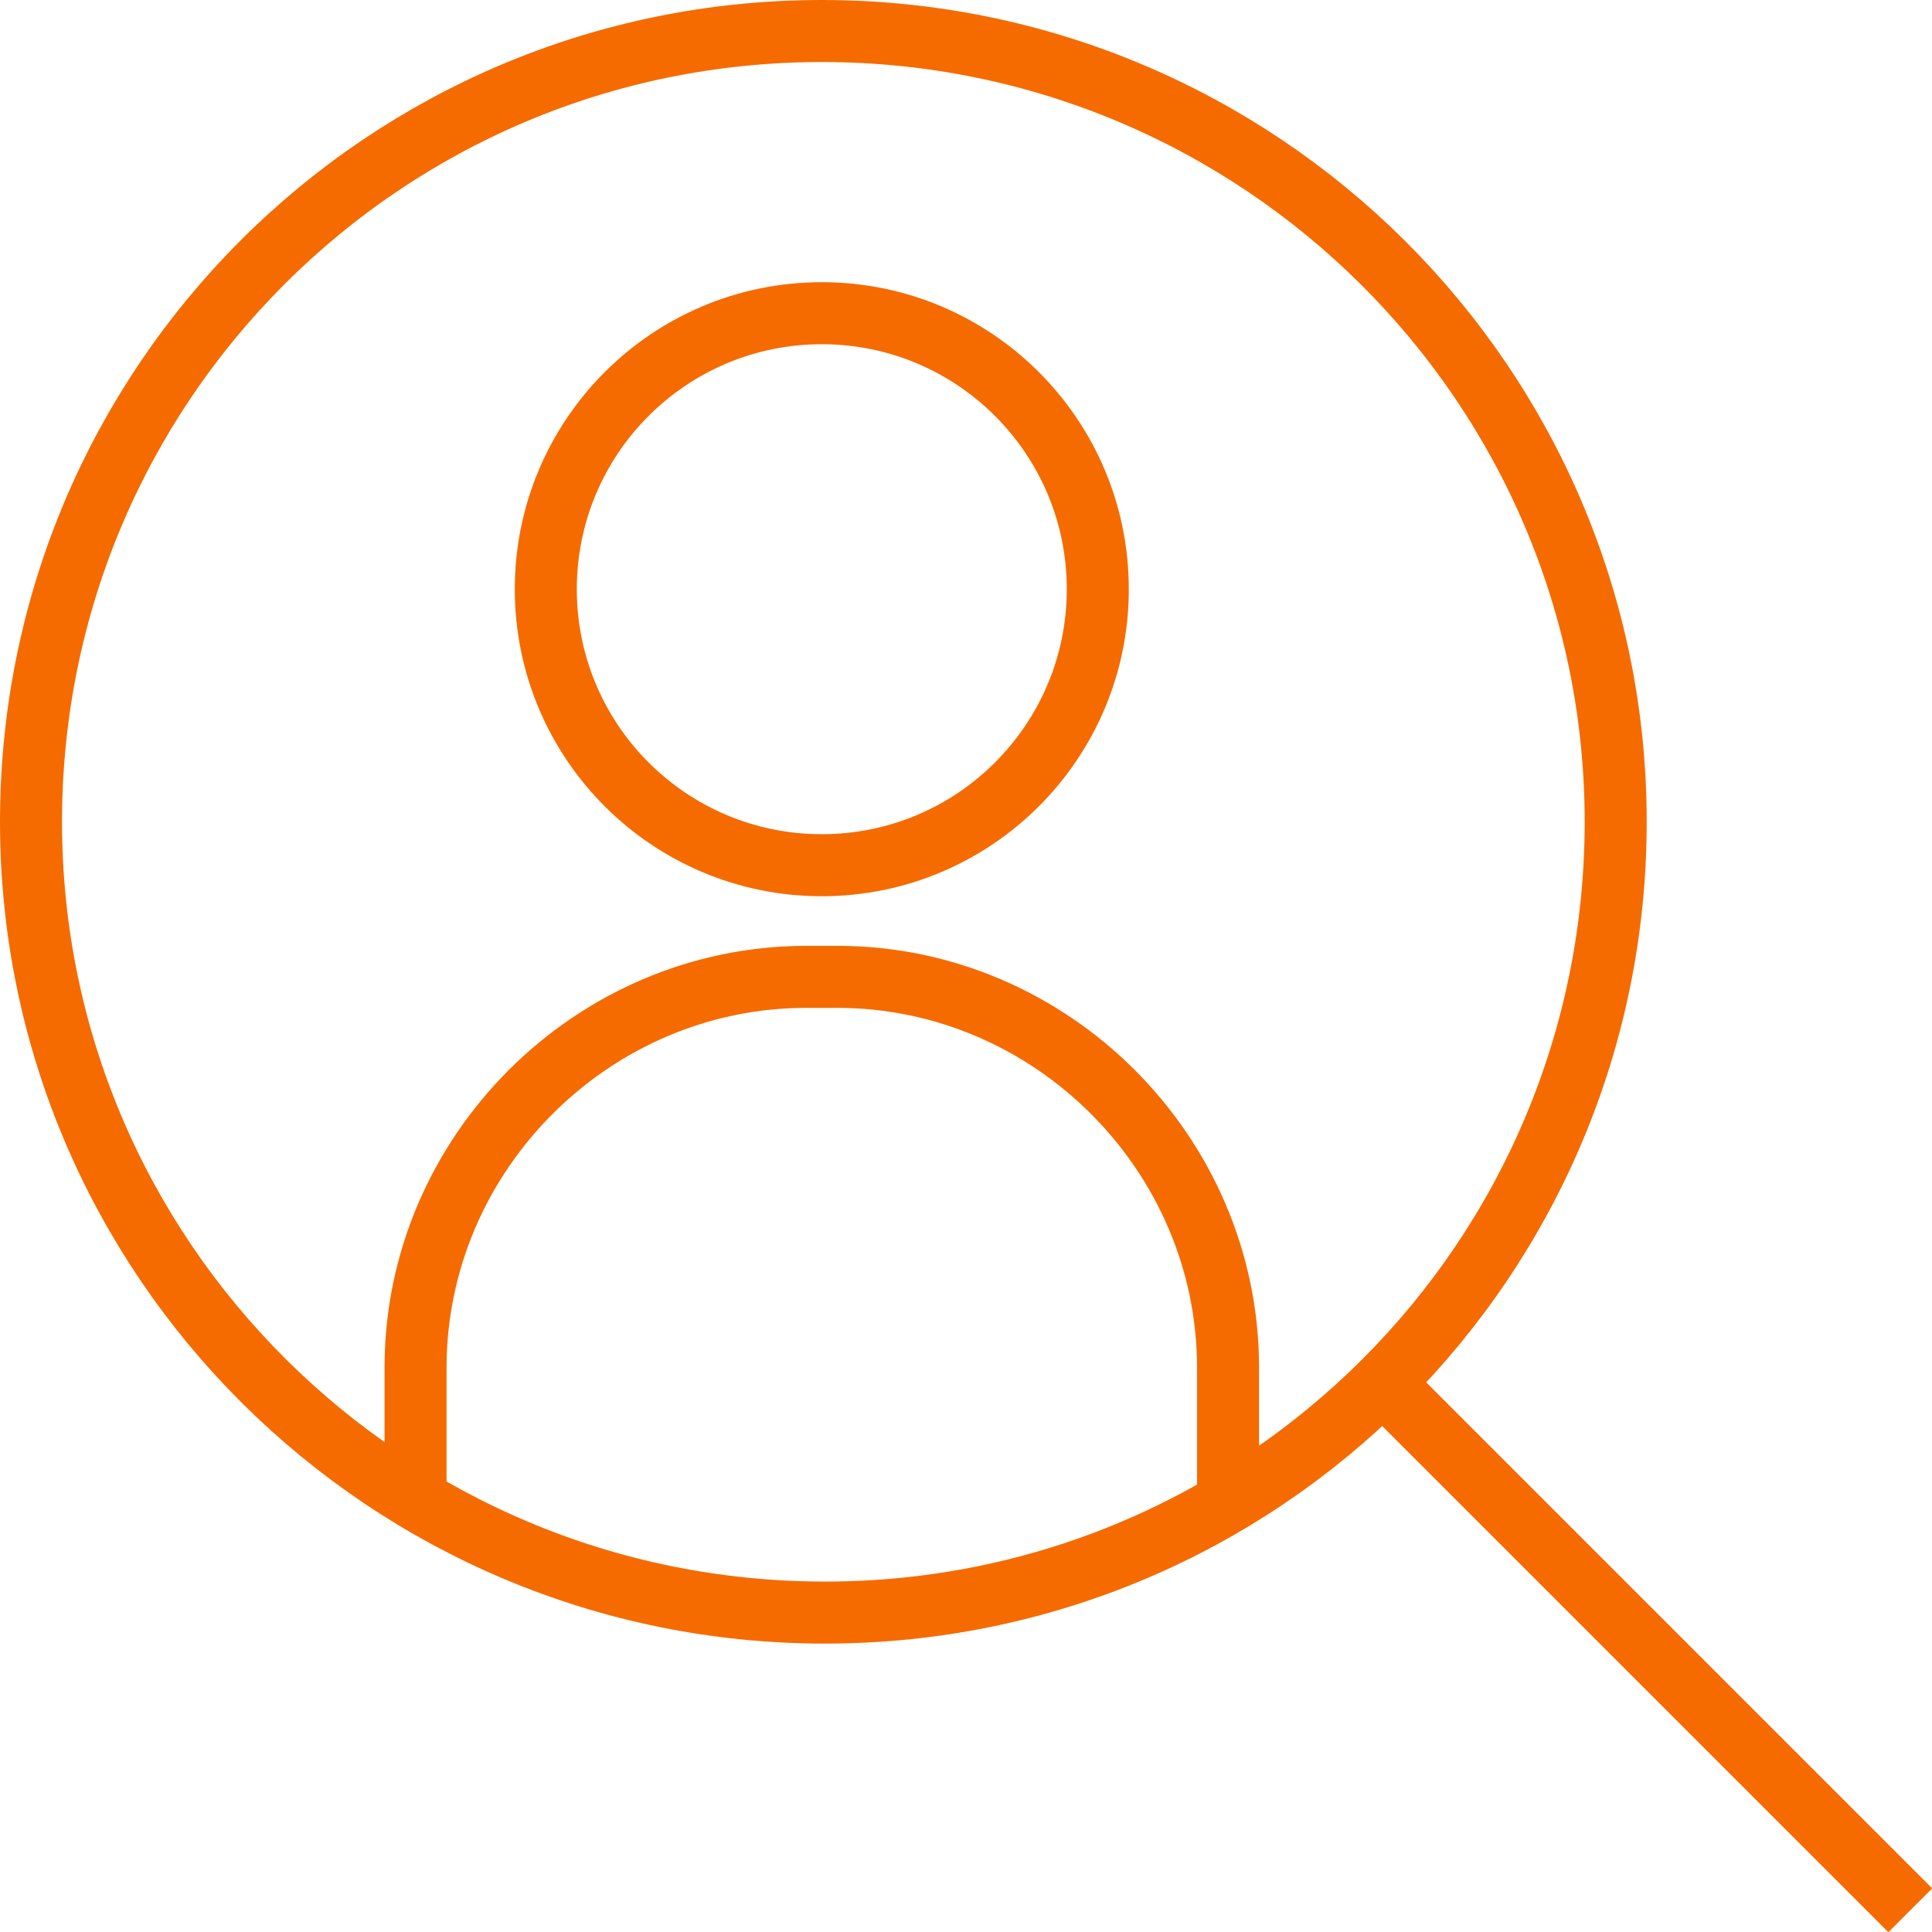 <?xml version="1.0" encoding="utf-8"?>
<!-- Generator: Adobe Illustrator 25.4.1, SVG Export Plug-In . SVG Version: 6.00 Build 0)  -->
<svg version="1.1" id="Ebene_1" xmlns="http://www.w3.org/2000/svg" xmlns:xlink="http://www.w3.org/1999/xlink" x="0px" y="0px"
	 viewBox="0 0 62.3 62.3" style="enable-background:new 0 0 62.3 62.3;" xml:space="preserve">
<style type="text/css">
	.st0{fill:none;stroke:#F56B00;stroke-width:2;stroke-linejoin:round;stroke-miterlimit:10;}
</style>
<g id="Icon_feather-search" transform="translate(-3 -3)">
	<path id="Pfad_97" class="st0" d="M55.1,29.5c0,14.1-11.4,25.5-25.5,25.5S4,43.6,4,29.5S15.4,4,29.5,4S55.1,15.4,55.1,29.5z"/>
	<path id="Pfad_98" class="st0" d="M64.6,64.6L47.6,47.6"/>
</g>
<circle class="st0" cx="26.5" cy="19" r="8.9"/>
<path class="st0" d="M13.4,48.4v-4.3c0-6.9,5.7-12.6,12.6-12.6h1c6.9,0,12.6,5.7,12.6,12.6v4.5"/>
</svg>
